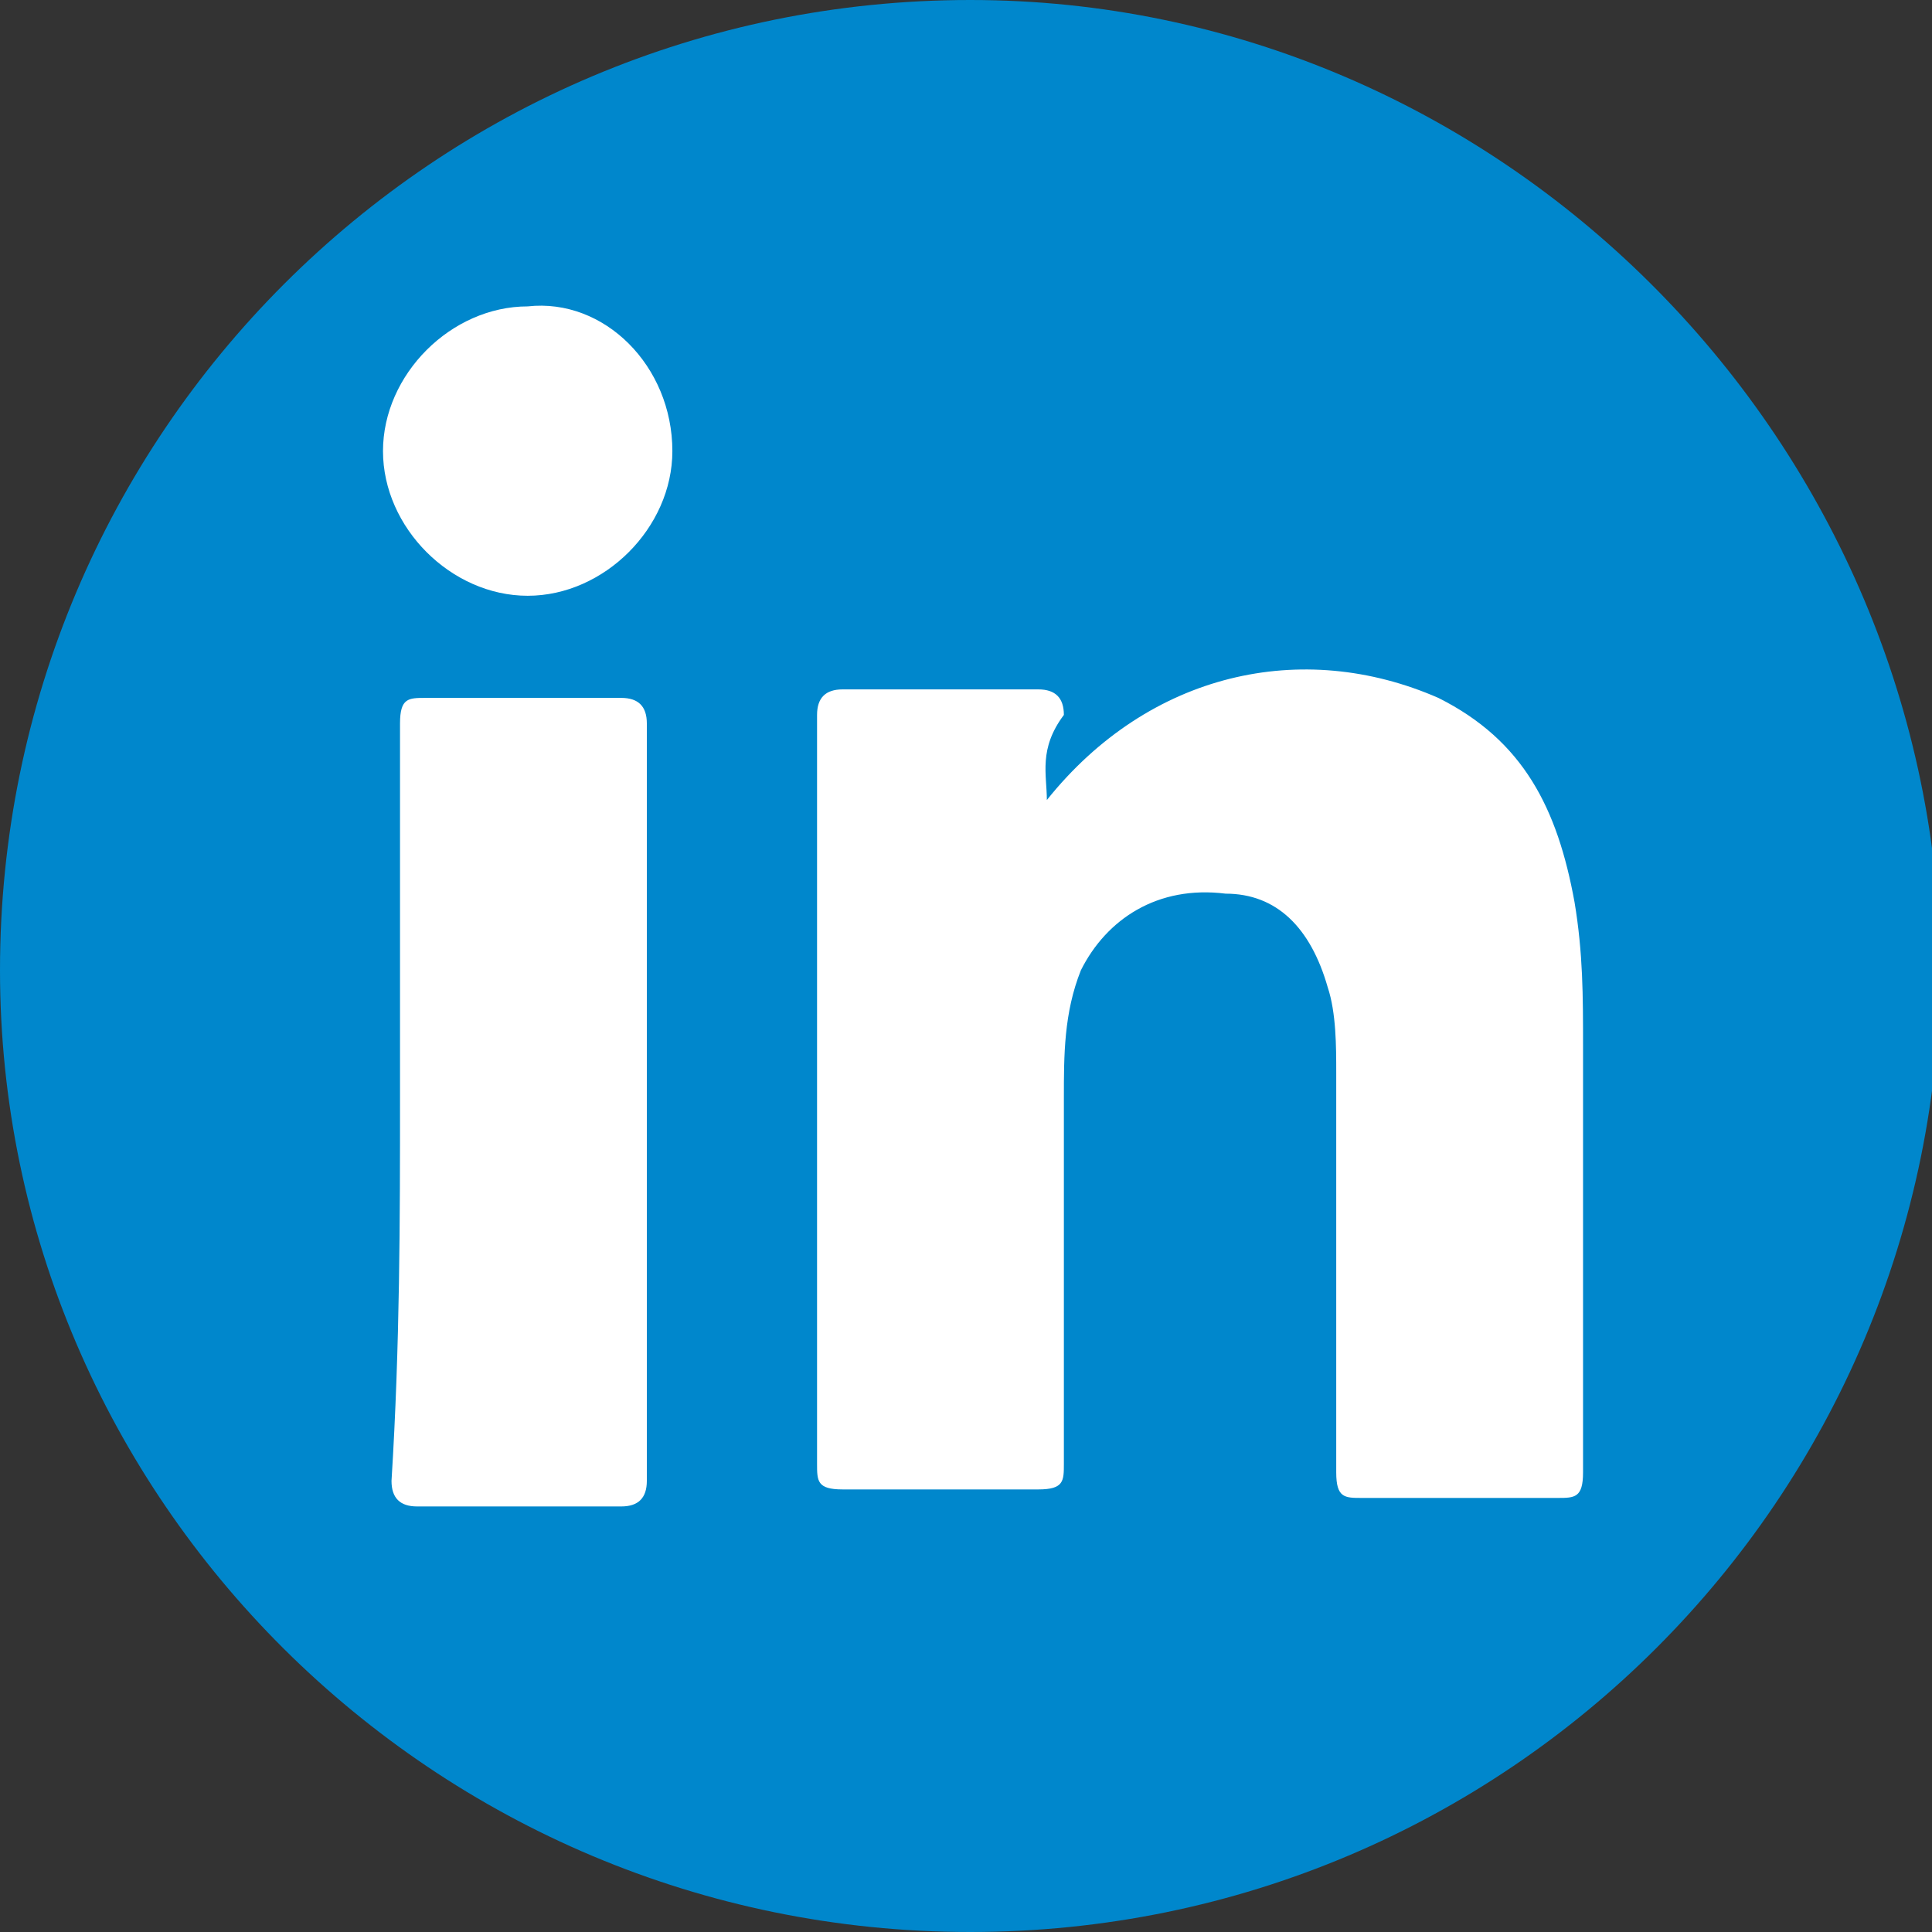 <?xml version="1.0" encoding="utf-8"?>
<!-- Generator: Adobe Illustrator 22.0.0, SVG Export Plug-In . SVG Version: 6.00 Build 0)  -->
<svg version="1.1" id="Layer_1" xmlns="http://www.w3.org/2000/svg" xmlns:xlink="http://www.w3.org/1999/xlink" x="0px" y="0px"
	 viewBox="0 0 22.7 22.7" style="enable-background:new 0 0 22.7 22.7;" xml:space="preserve">
<rect x="0" y="0" width="22.7" height="22.7" fill="#333333" stroke="none"/>
<style type="text/css">
	.st0{fill:#0087CC;}
	.st1{fill:#FFFFFF;}
</style>
<path class="st0" d="M11.4,22.7c6.3,0,11.4-5.1,11.4-11.4C22.7,5.1,17.6,0,11.4,0C5.1,0,0,5.1,0,11.4C0,17.6,5.1,22.7,11.4,22.7"/>
<path class="st1" d="M12.3,9.4c1.2-1.5,3-1.9,4.6-1.2c1,0.5,1.4,1.3,1.6,2.4c0.1,0.6,0.1,1.1,0.1,1.7c0,1.7,0,3.3,0,5
	c0,0.3-0.1,0.3-0.3,0.3c-0.8,0-1.5,0-2.3,0c-0.2,0-0.3,0-0.3-0.3c0-1.6,0-3.1,0-4.7c0-0.3,0-0.7-0.1-1c-0.2-0.7-0.6-1.1-1.2-1.1
	c-0.8-0.1-1.4,0.3-1.7,0.9c-0.2,0.5-0.2,1-0.2,1.5c0,1.4,0,2.9,0,4.3c0,0.2,0,0.3-0.3,0.3c-0.8,0-1.5,0-2.3,0
	c-0.3,0-0.3-0.1-0.3-0.3c0-2.9,0-5.9,0-8.8c0-0.2,0.1-0.3,0.3-0.3c0.8,0,1.5,0,2.3,0c0.2,0,0.3,0.1,0.3,0.3
	C12.2,8.8,12.3,9.1,12.3,9.4"/>
<path class="st1" d="M4.7,12.9c0-1.5,0-2.9,0-4.4c0-0.3,0.1-0.3,0.3-0.3c0.8,0,1.6,0,2.3,0c0.2,0,0.3,0.1,0.3,0.3c0,3,0,5.9,0,8.9
	c0,0.2-0.1,0.3-0.3,0.3c-0.8,0-1.6,0-2.4,0c-0.2,0-0.3-0.1-0.3-0.3C4.7,15.8,4.7,14.3,4.7,12.9"/>
<path class="st1" d="M7.9,5.3c0,0.9-0.8,1.7-1.7,1.7c-0.9,0-1.7-0.8-1.7-1.7c0-0.9,0.8-1.7,1.7-1.7C7.1,3.5,7.9,4.3,7.9,5.3"/>
</svg>
